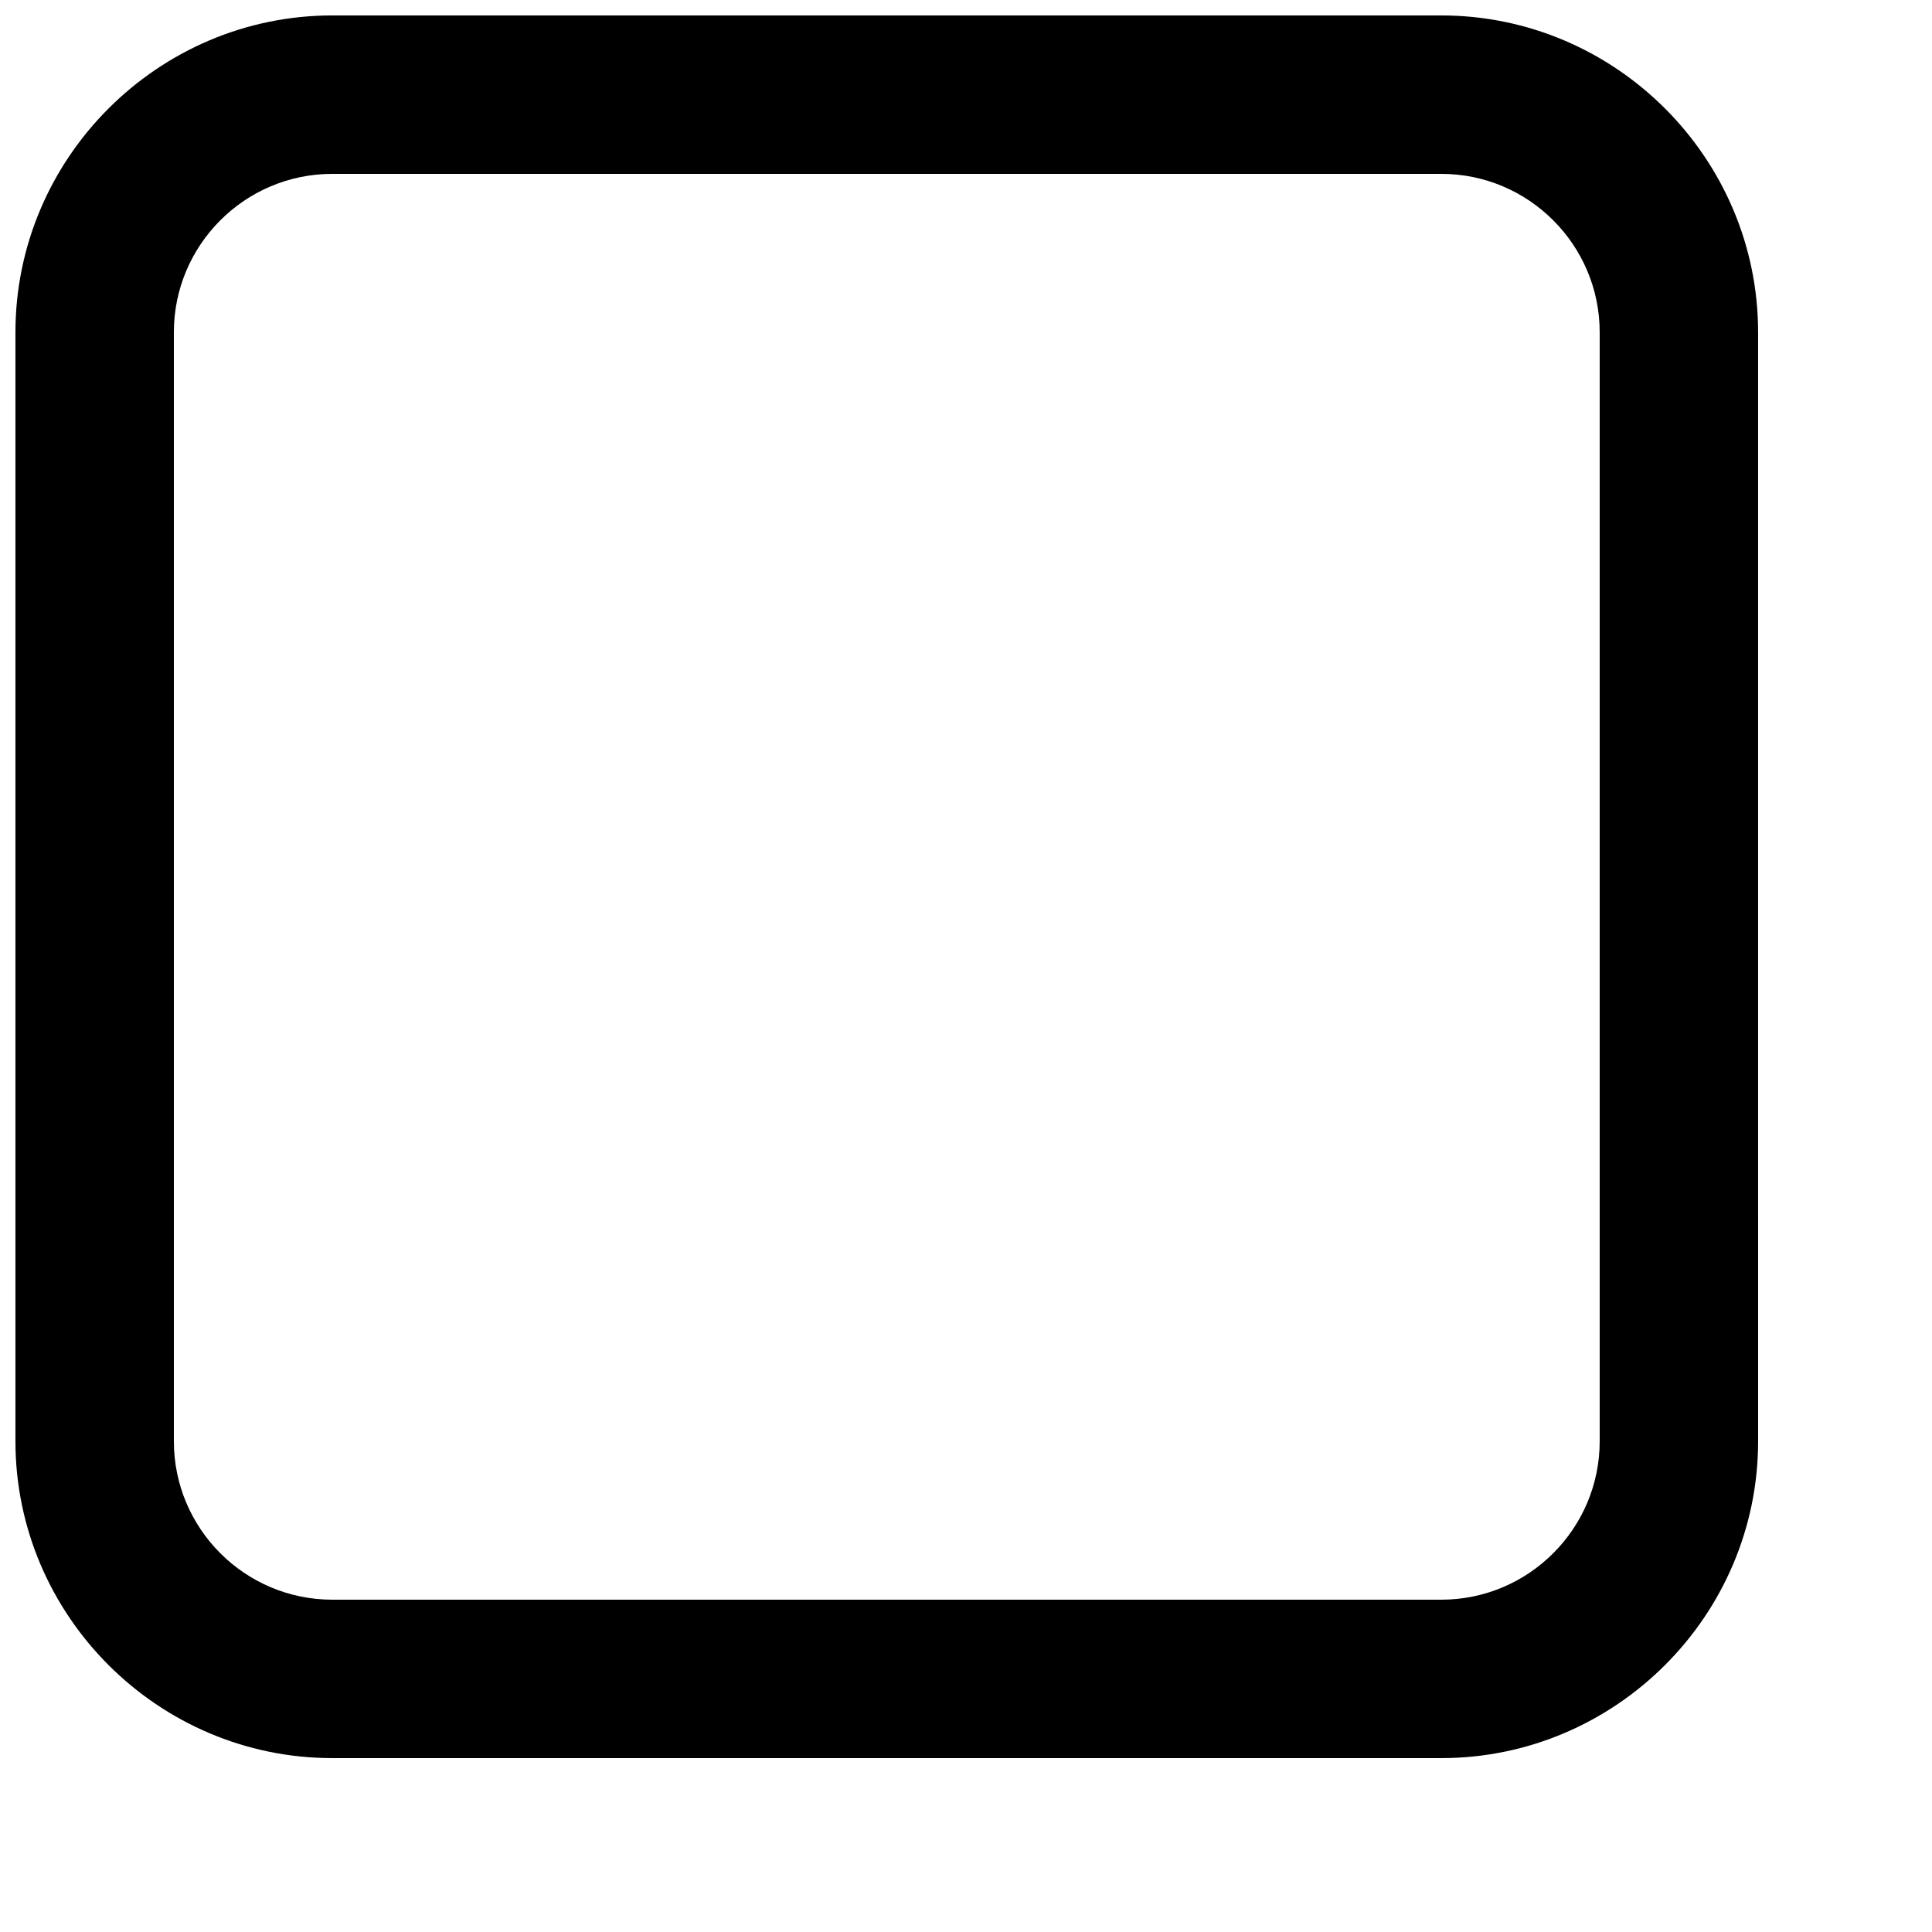 <?xml version="1.0" encoding="UTF-8"?>
<!-- Uploaded to: SVG Repo, www.svgrepo.com, Generator: SVG Repo Mixer Tools -->
<svg width="800px" height="800px" version="1.1" viewBox="144 144 512 512" xmlns="http://www.w3.org/2000/svg">
 <defs>
  <clipPath id="a">
   <path d="m148.09 148.09h461.91v461.91h-461.91z"/>
  </clipPath>
 </defs>
 <g clip-path="url(#a)">
  <path d="m525.95 148.09h-293.89c-46.184 0-83.969 37.785-83.969 83.969v293.89c0 46.184 37.785 83.969 83.969 83.969h293.89c46.184 0 83.969-37.785 83.969-83.969l-0.004-293.89c0-46.184-37.785-83.969-83.969-83.969zm41.984 377.86c0 23.152-18.828 41.984-41.984 41.984h-293.89c-23.152 0-41.984-18.828-41.984-41.984v-293.89c0-23.152 18.828-41.984 41.984-41.984h293.89c23.152 0 41.984 18.828 41.984 41.984z"/>
 </g>
</svg>